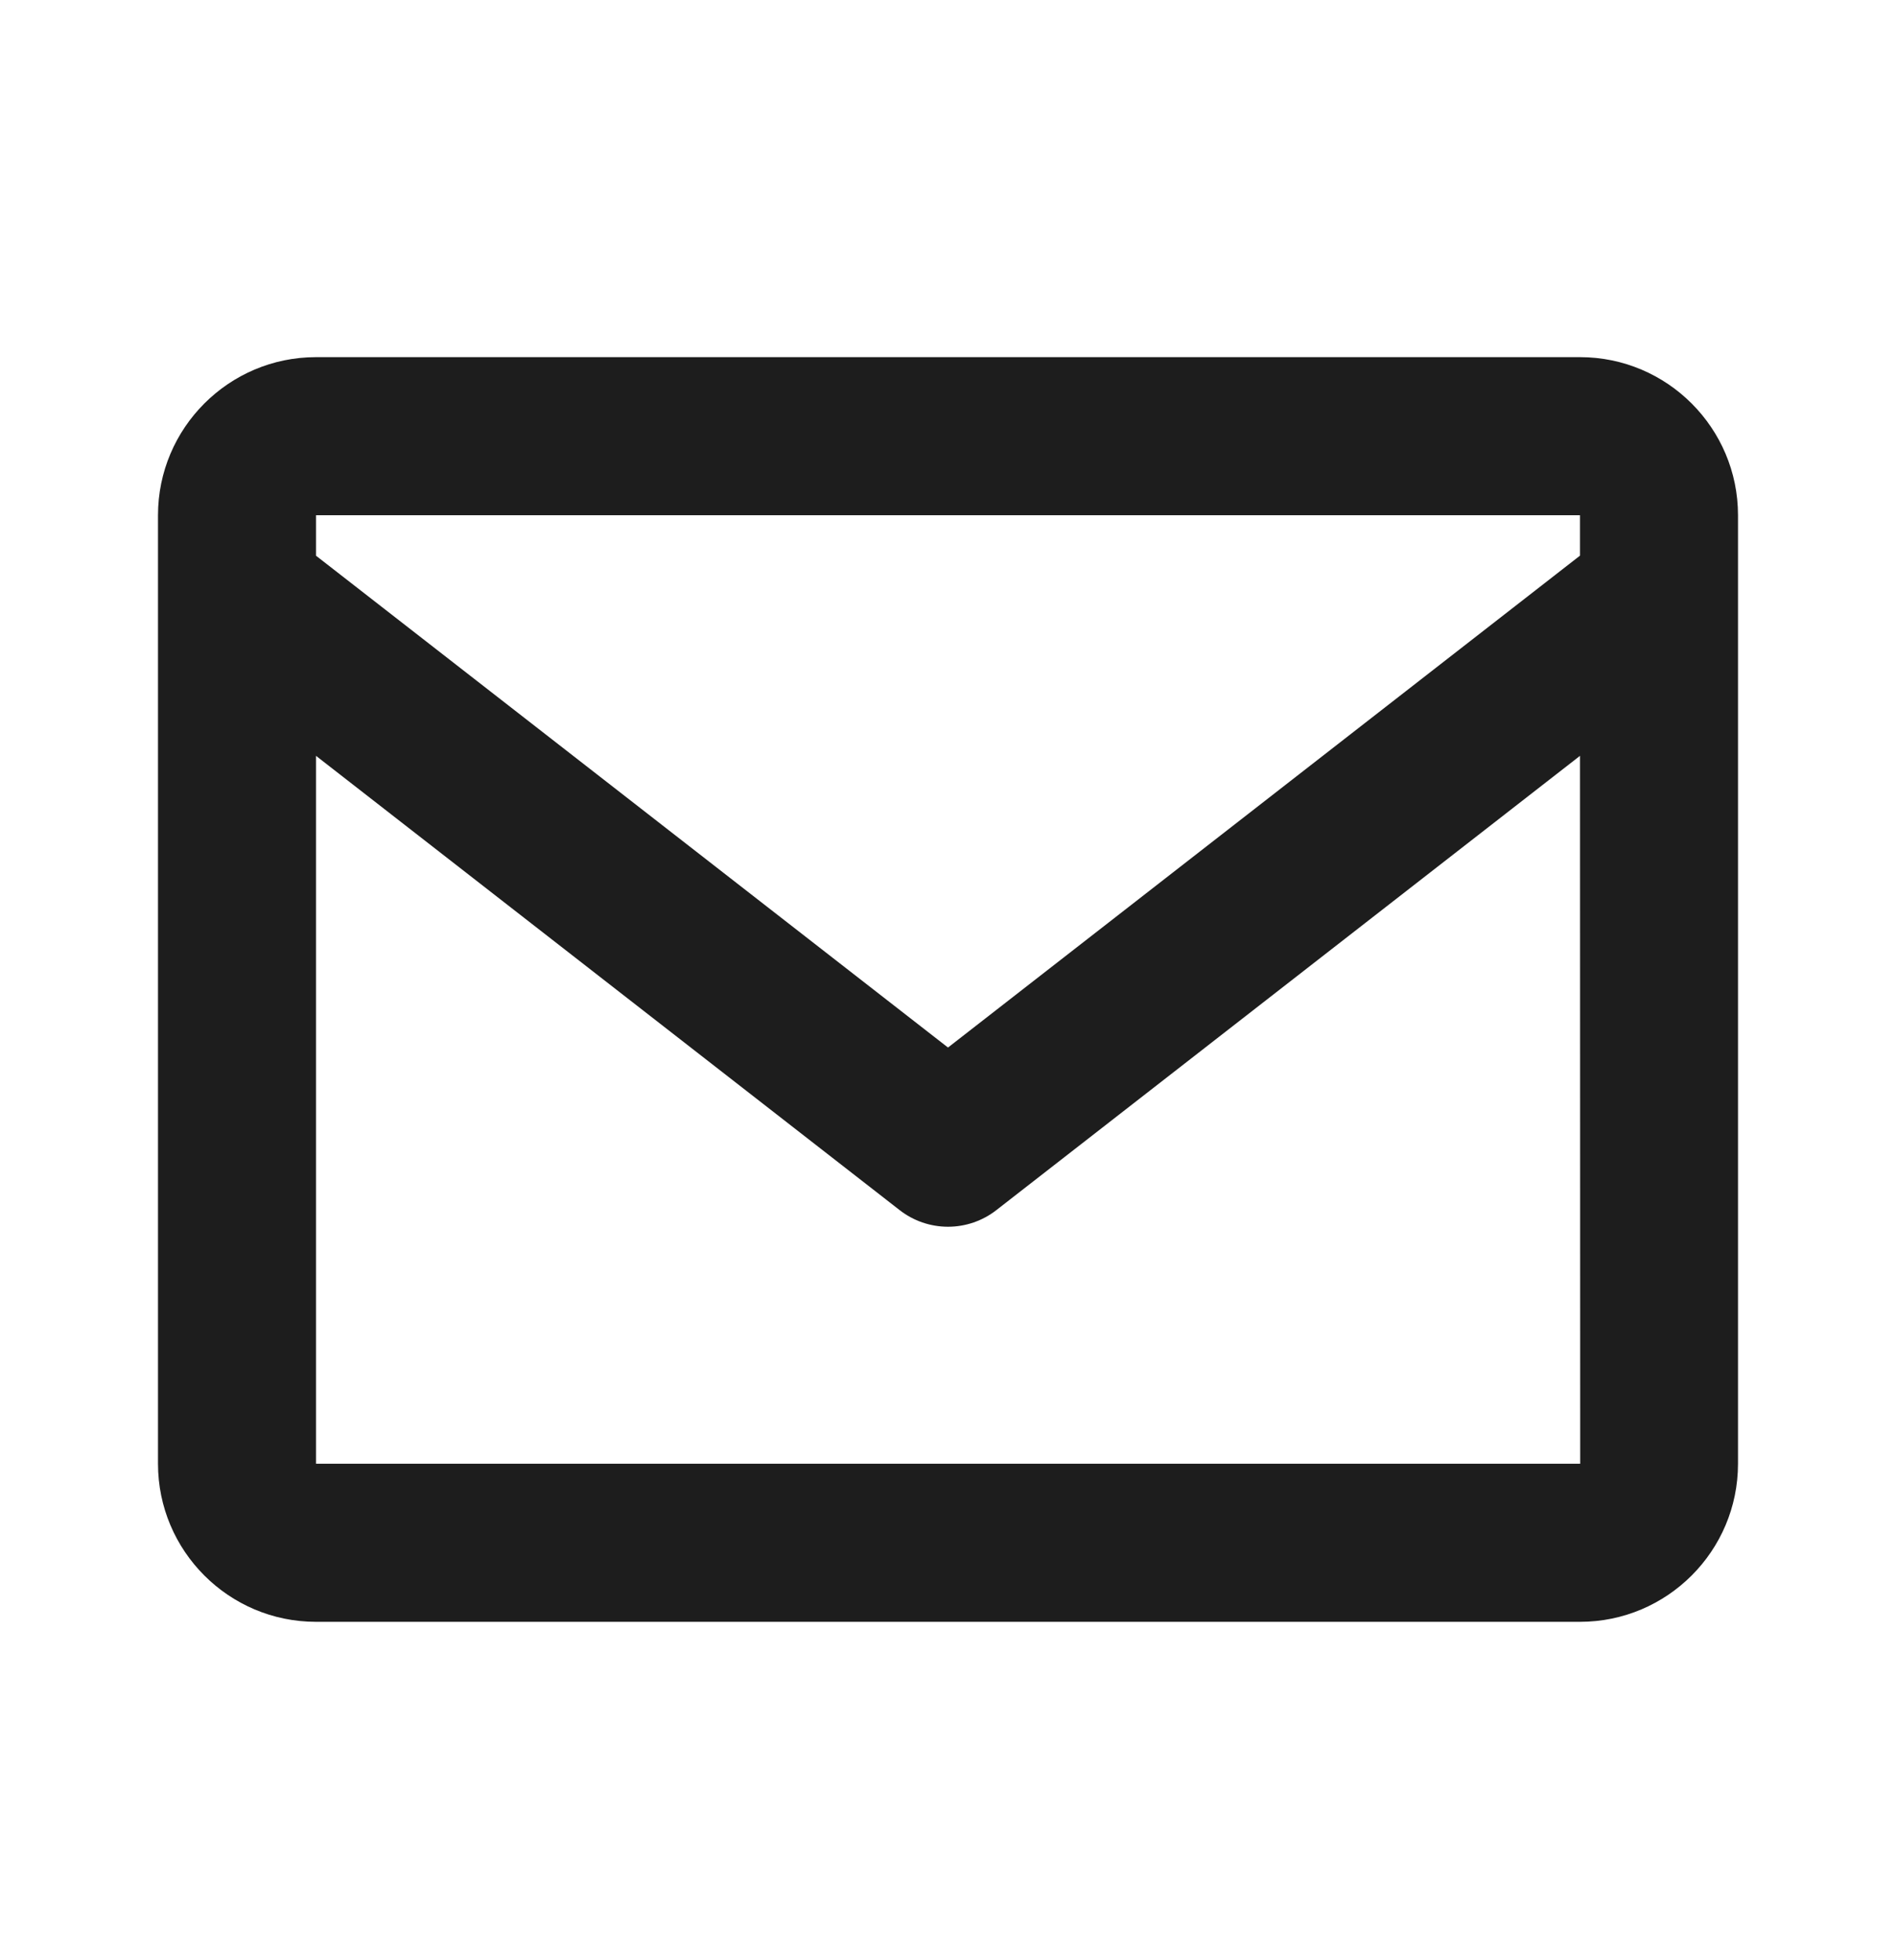 <svg width="30" height="31" viewBox="0 0 30 31" fill="none" xmlns="http://www.w3.org/2000/svg">
<path d="M25 5.648H5C3.621 5.648 2.5 6.77 2.5 8.148V23.148C2.5 24.527 3.621 25.648 5 25.648H25C26.379 25.648 27.5 24.527 27.5 23.148V8.148C27.5 6.77 26.379 5.648 25 5.648ZM25 8.148V8.787L15 16.566L5 8.788V8.148H25ZM5 23.148V11.953L14.232 19.135C14.451 19.307 14.722 19.4 15 19.4C15.278 19.4 15.549 19.307 15.768 19.135L25 11.953L25.003 23.148H5Z" fill="#1D1D1D"/>
</svg>
